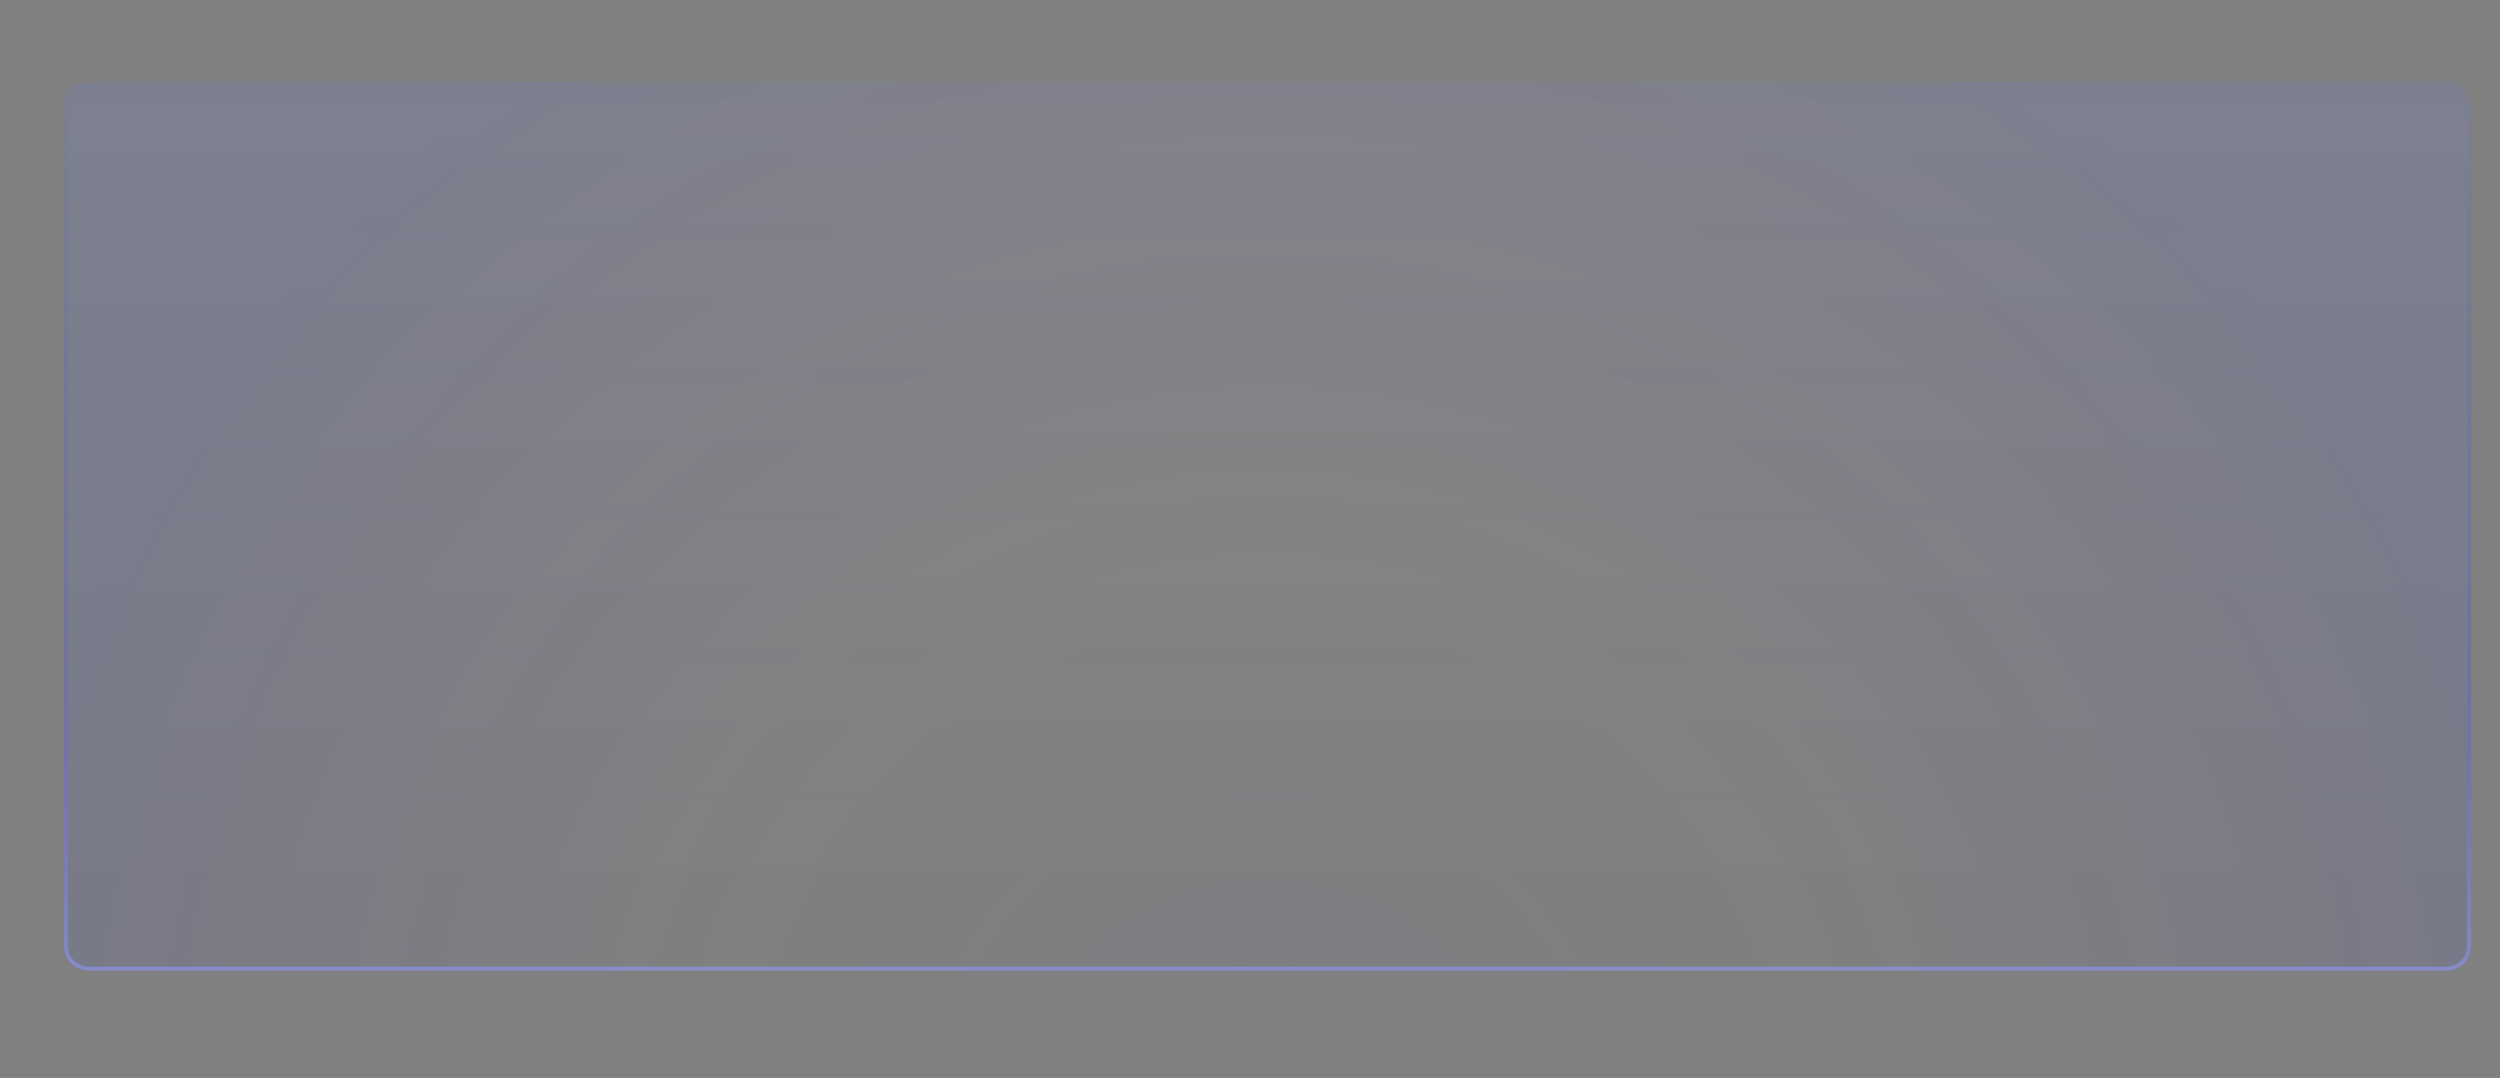 <?xml version="1.0" encoding="UTF-8"?> <svg xmlns="http://www.w3.org/2000/svg" viewBox="0 0 1213 523" width="1213" height="523"><rect x="0" y="0" width="1213" height="523" fill="#808080" stroke="none"/> <title>Frame 5434 (1)-svg</title> <defs> <linearGradient id="g1" x1="615" y1="40" x2="615" y2="471" gradientUnits="userSpaceOnUse"> <stop offset="0" stop-color="#f4fbff" stop-opacity=".05"></stop> <stop offset="1" stop-color="#ffffff" stop-opacity="0"></stop> </linearGradient> <radialGradient id="g2" cx="615" cy="553.5" r="648" gradientUnits="userSpaceOnUse"> <stop offset="0" stop-color="#0500ff" stop-opacity=".125"></stop> <stop offset=".427" stop-color="#5200ff" stop-opacity="0"></stop> <stop offset="1" stop-color="#0029ff" stop-opacity=".36"></stop> </radialGradient> <linearGradient id="g3" x1="615" y1="40" x2="615" y2="471" gradientUnits="userSpaceOnUse"> <stop offset="0" stop-color="#001aff" stop-opacity="0"></stop> <stop offset=".621" stop-color="#5040ff" stop-opacity=".14"></stop> <stop offset="1" stop-color="#8f9bff" stop-opacity=".53"></stop> </linearGradient> </defs> <style> .s0 { fill: url(#g1) } .s1 { opacity: .2;fill: url(#g2) } .s2 { fill: none;stroke: url(#g3);stroke-width: 2 } </style> <g id="Layer"> <path id="Layer" class="s0" d="m31 52c0-6.6 5.4-12 12-12h1144c6.6 0 12 5.4 12 12v407c0 6.6-5.4 12-12 12h-1144c-6.6 0-12-5.4-12-12z"></path> <path id="Layer" class="s1" d="m31 52c0-6.6 5.4-12 12-12h1144c6.6 0 12 5.4 12 12v407c0 6.6-5.4 12-12 12h-1144c-6.6 0-12-5.4-12-12z"></path> <path id="Layer" class="s2" d="m32 52c0-6.1 4.9-11 11-11h1144c6.1 0 11 4.9 11 11v407c0 6.1-4.9 11-11 11h-1144c-6.1 0-11-4.9-11-11z"></path> </g> </svg> 